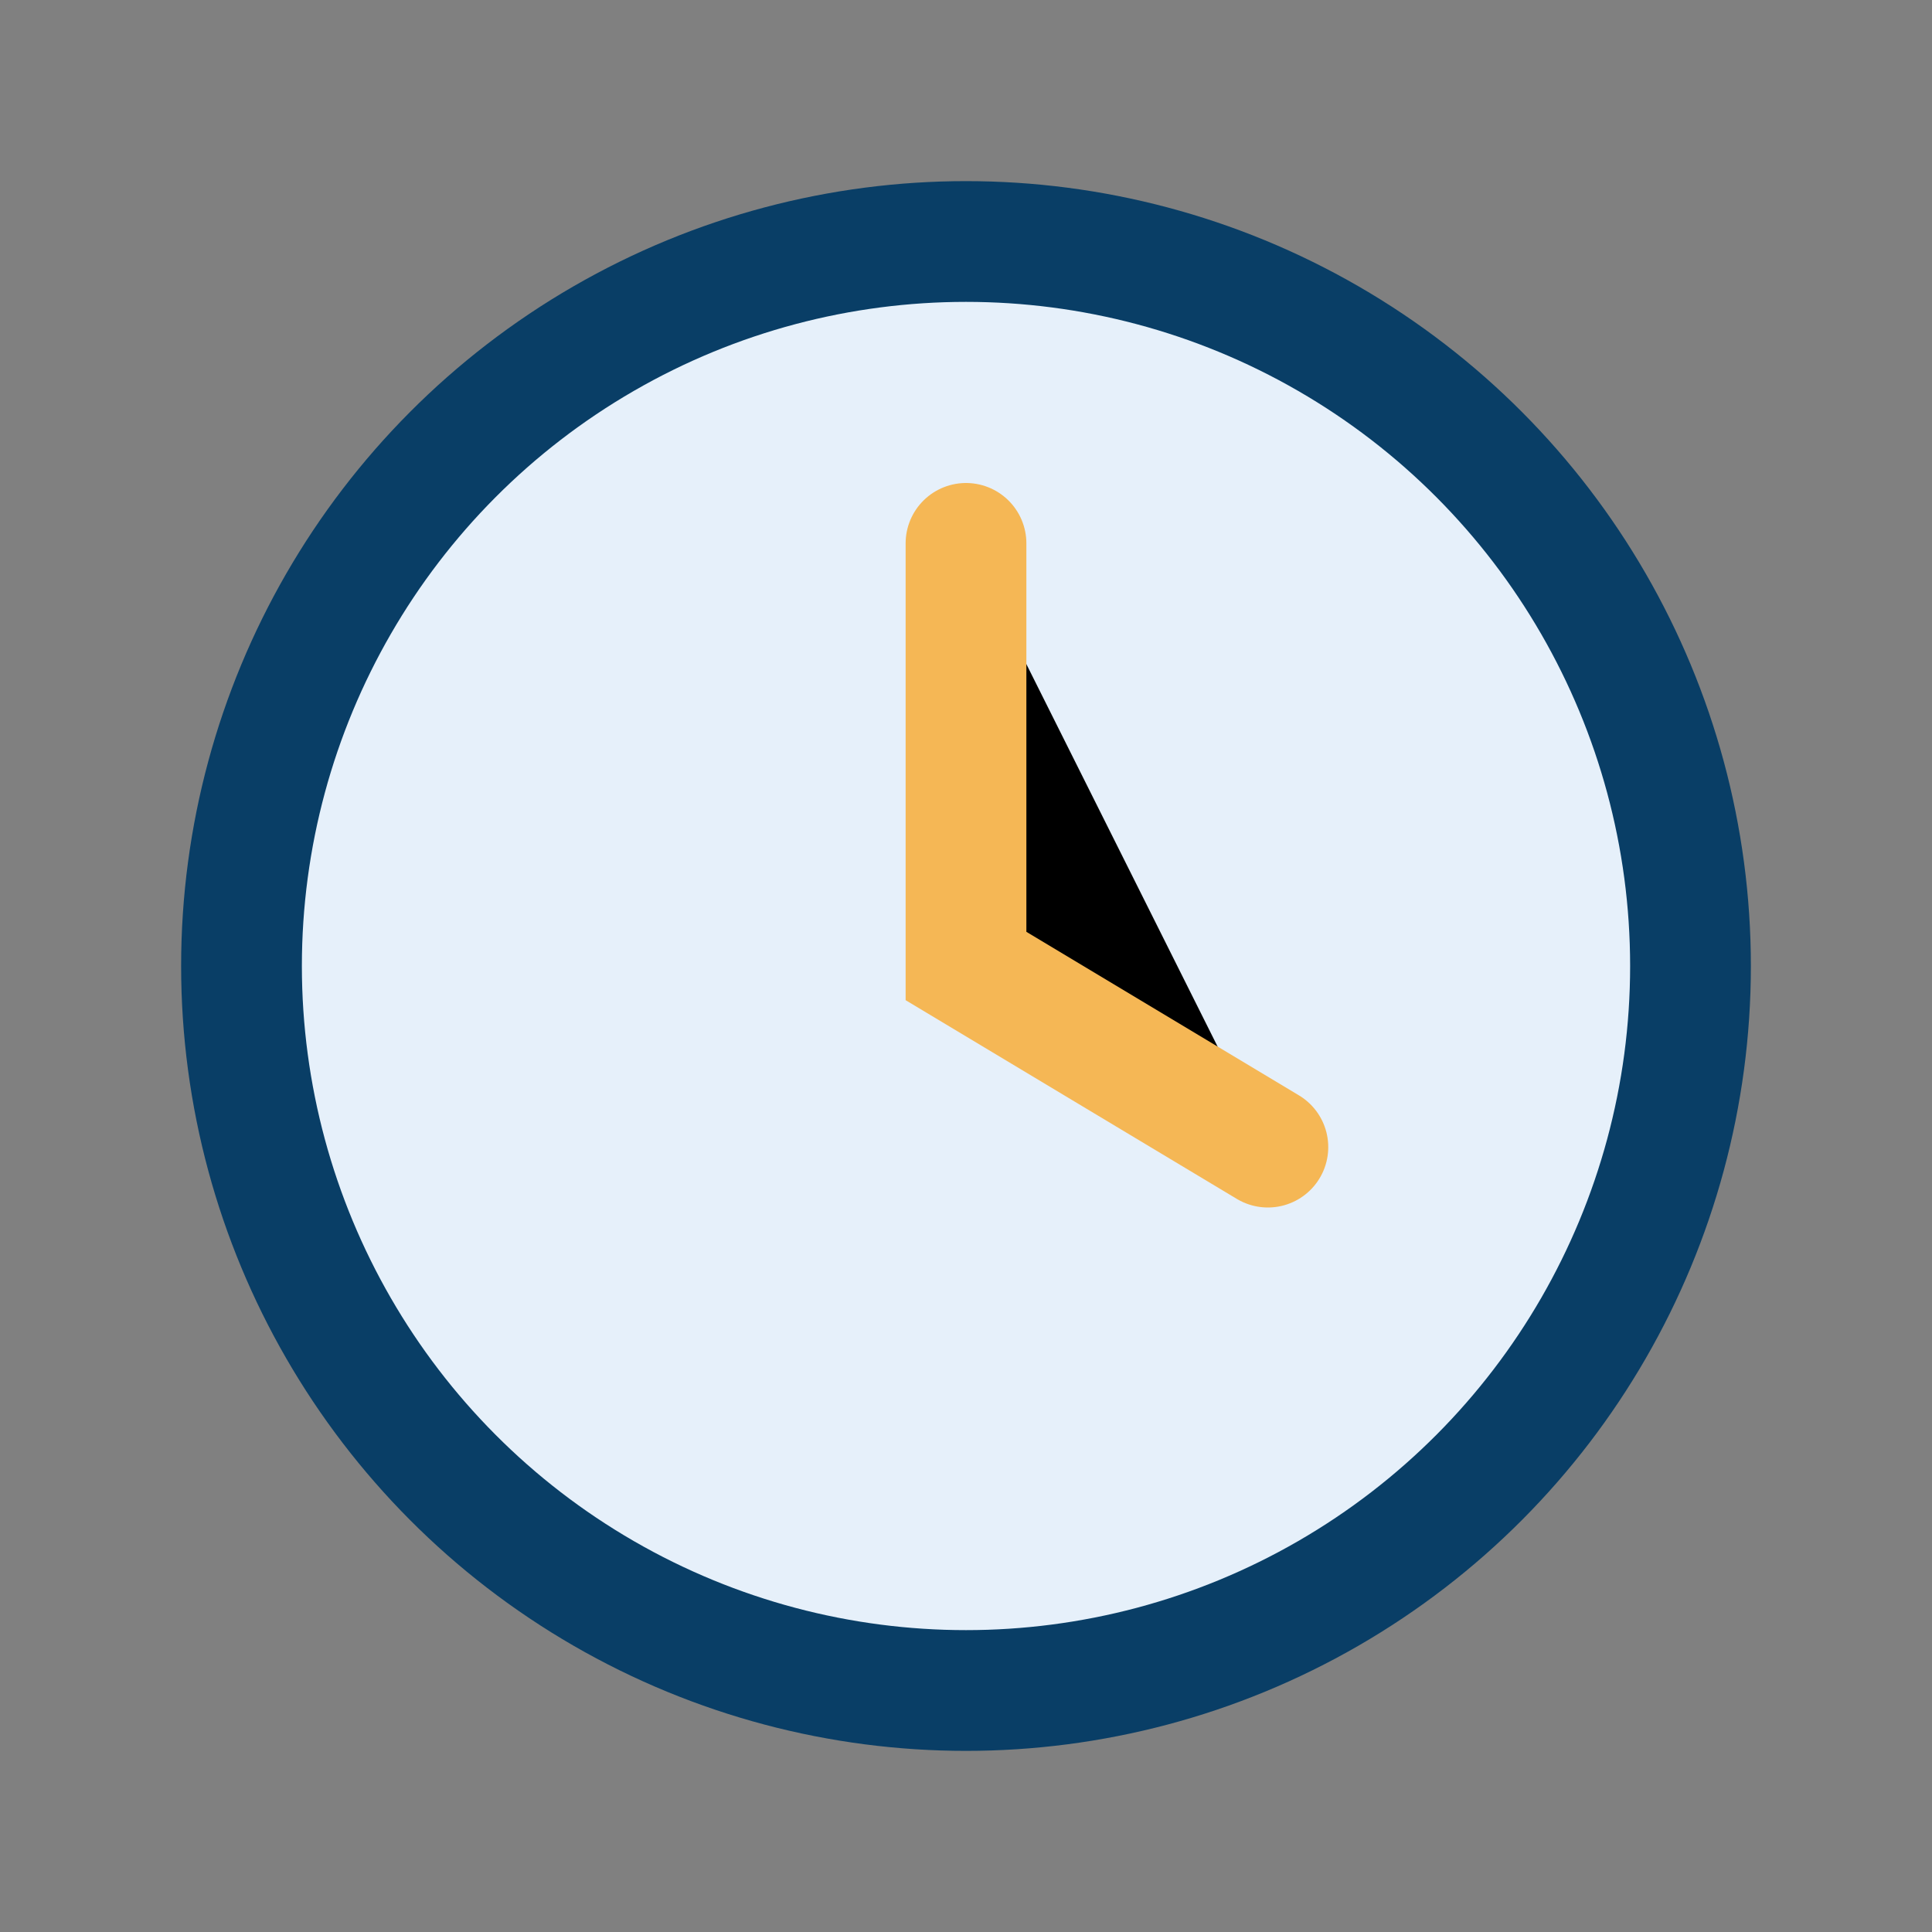 <?xml version="1.0" encoding="UTF-8"?>
<svg xmlns="http://www.w3.org/2000/svg" width="32" height="32" viewBox="0 0 32 32"><rect x="0" y="0" width="32" height="32" fill="#808080" stroke="none"/><circle cx="16" cy="16" r="12" fill="#E6F0FA" stroke="#093E66" stroke-width="2"/><path d="M16 9v7l5 3" stroke="#F5B755" stroke-width="2" stroke-linecap="round"/></svg>